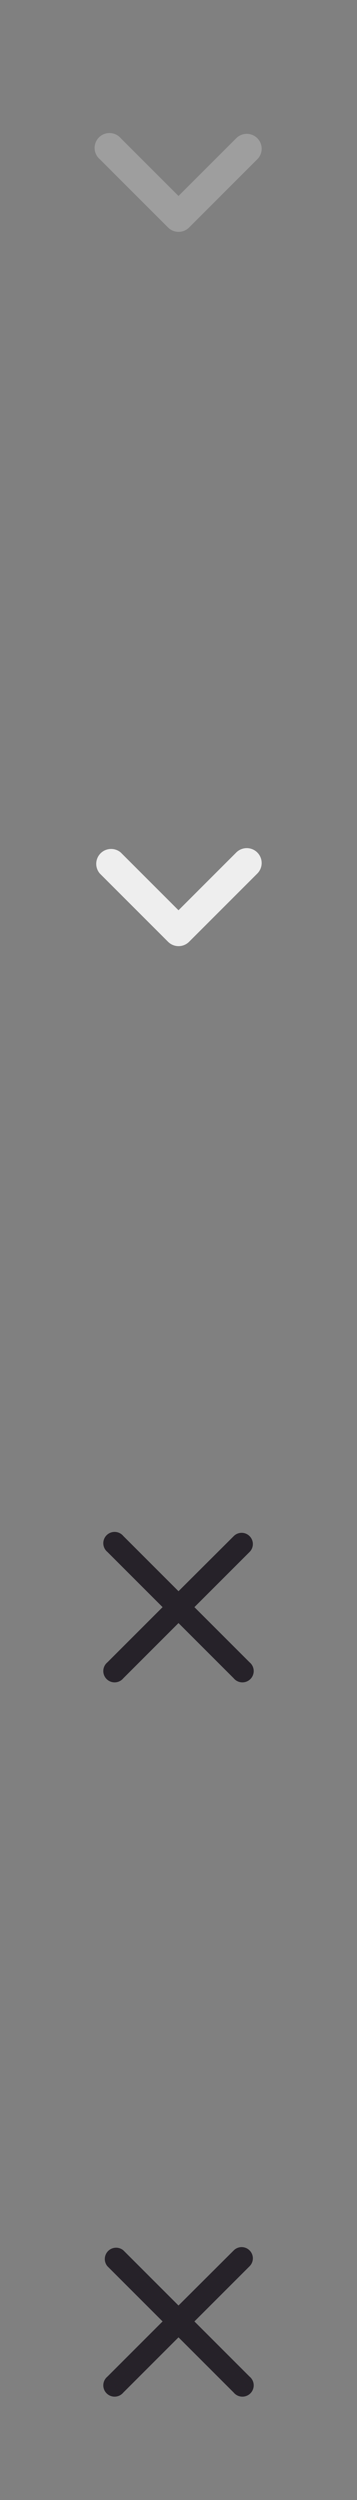 <svg id="Layer_1" data-name="Layer 1" xmlns="http://www.w3.org/2000/svg" viewBox="0 0 24 168"><rect x="0" y="0" width="24" height="168" fill="#808080" stroke="none"/><defs><style>.cls-1{fill:none;}.cls-2{fill:#262229;}.cls-3{fill:#eee;}.cls-4{fill:#9e9e9e;}</style></defs><title>hours-menu</title><path class="cls-1" d="M0,144H24v24H0Z"/><path class="cls-2" d="M16.78,151.23a.75.75,0,0,0-1.07,0L12,154.93l-3.71-3.71a.76.76,0,0,0-1.07,1.07L10.93,156l-3.71,3.71a.76.76,0,1,0,1.07,1.07L12,157.07l3.71,3.71a.76.76,0,1,0,1.07-1.07L13.07,156l3.71-3.71A.75.75,0,0,0,16.78,151.23Z"/><g id="Default_Close" data-name="Default Close"><path class="cls-1" d="M0,96H24v24H0Z"/><path class="cls-2" d="M16.78,103.23a.75.75,0,0,0-1.07,0L12,106.93l-3.71-3.71a.76.76,0,1,0-1.07,1.07L10.93,108l-3.71,3.71a.76.76,0,1,0,1.07,1.07L12,109.07l3.71,3.71a.76.76,0,1,0,1.07-1.07L13.07,108l3.71-3.71A.75.75,0,0,0,16.78,103.23Z"/></g><g id="Hover"><path class="cls-1" d="M24,72H0V48H24Z"/><path class="cls-3" d="M15.88,57.29,12,61.17,8.12,57.29A1,1,0,0,0,6.71,58.7l4.59,4.59a1,1,0,0,0,1.41,0L17.3,58.7a1,1,0,0,0,0-1.41A1,1,0,0,0,15.88,57.29Z"/></g><g id="Default"><path class="cls-1" d="M24,24H0V0H24Z"/><path class="cls-4" d="M15.88,9.29,12,13.17,8.12,9.29A1,1,0,1,0,6.71,10.7l4.59,4.59a1,1,0,0,0,1.41,0L17.3,10.7a1,1,0,0,0,0-1.41A1,1,0,0,0,15.88,9.29Z"/></g></svg>